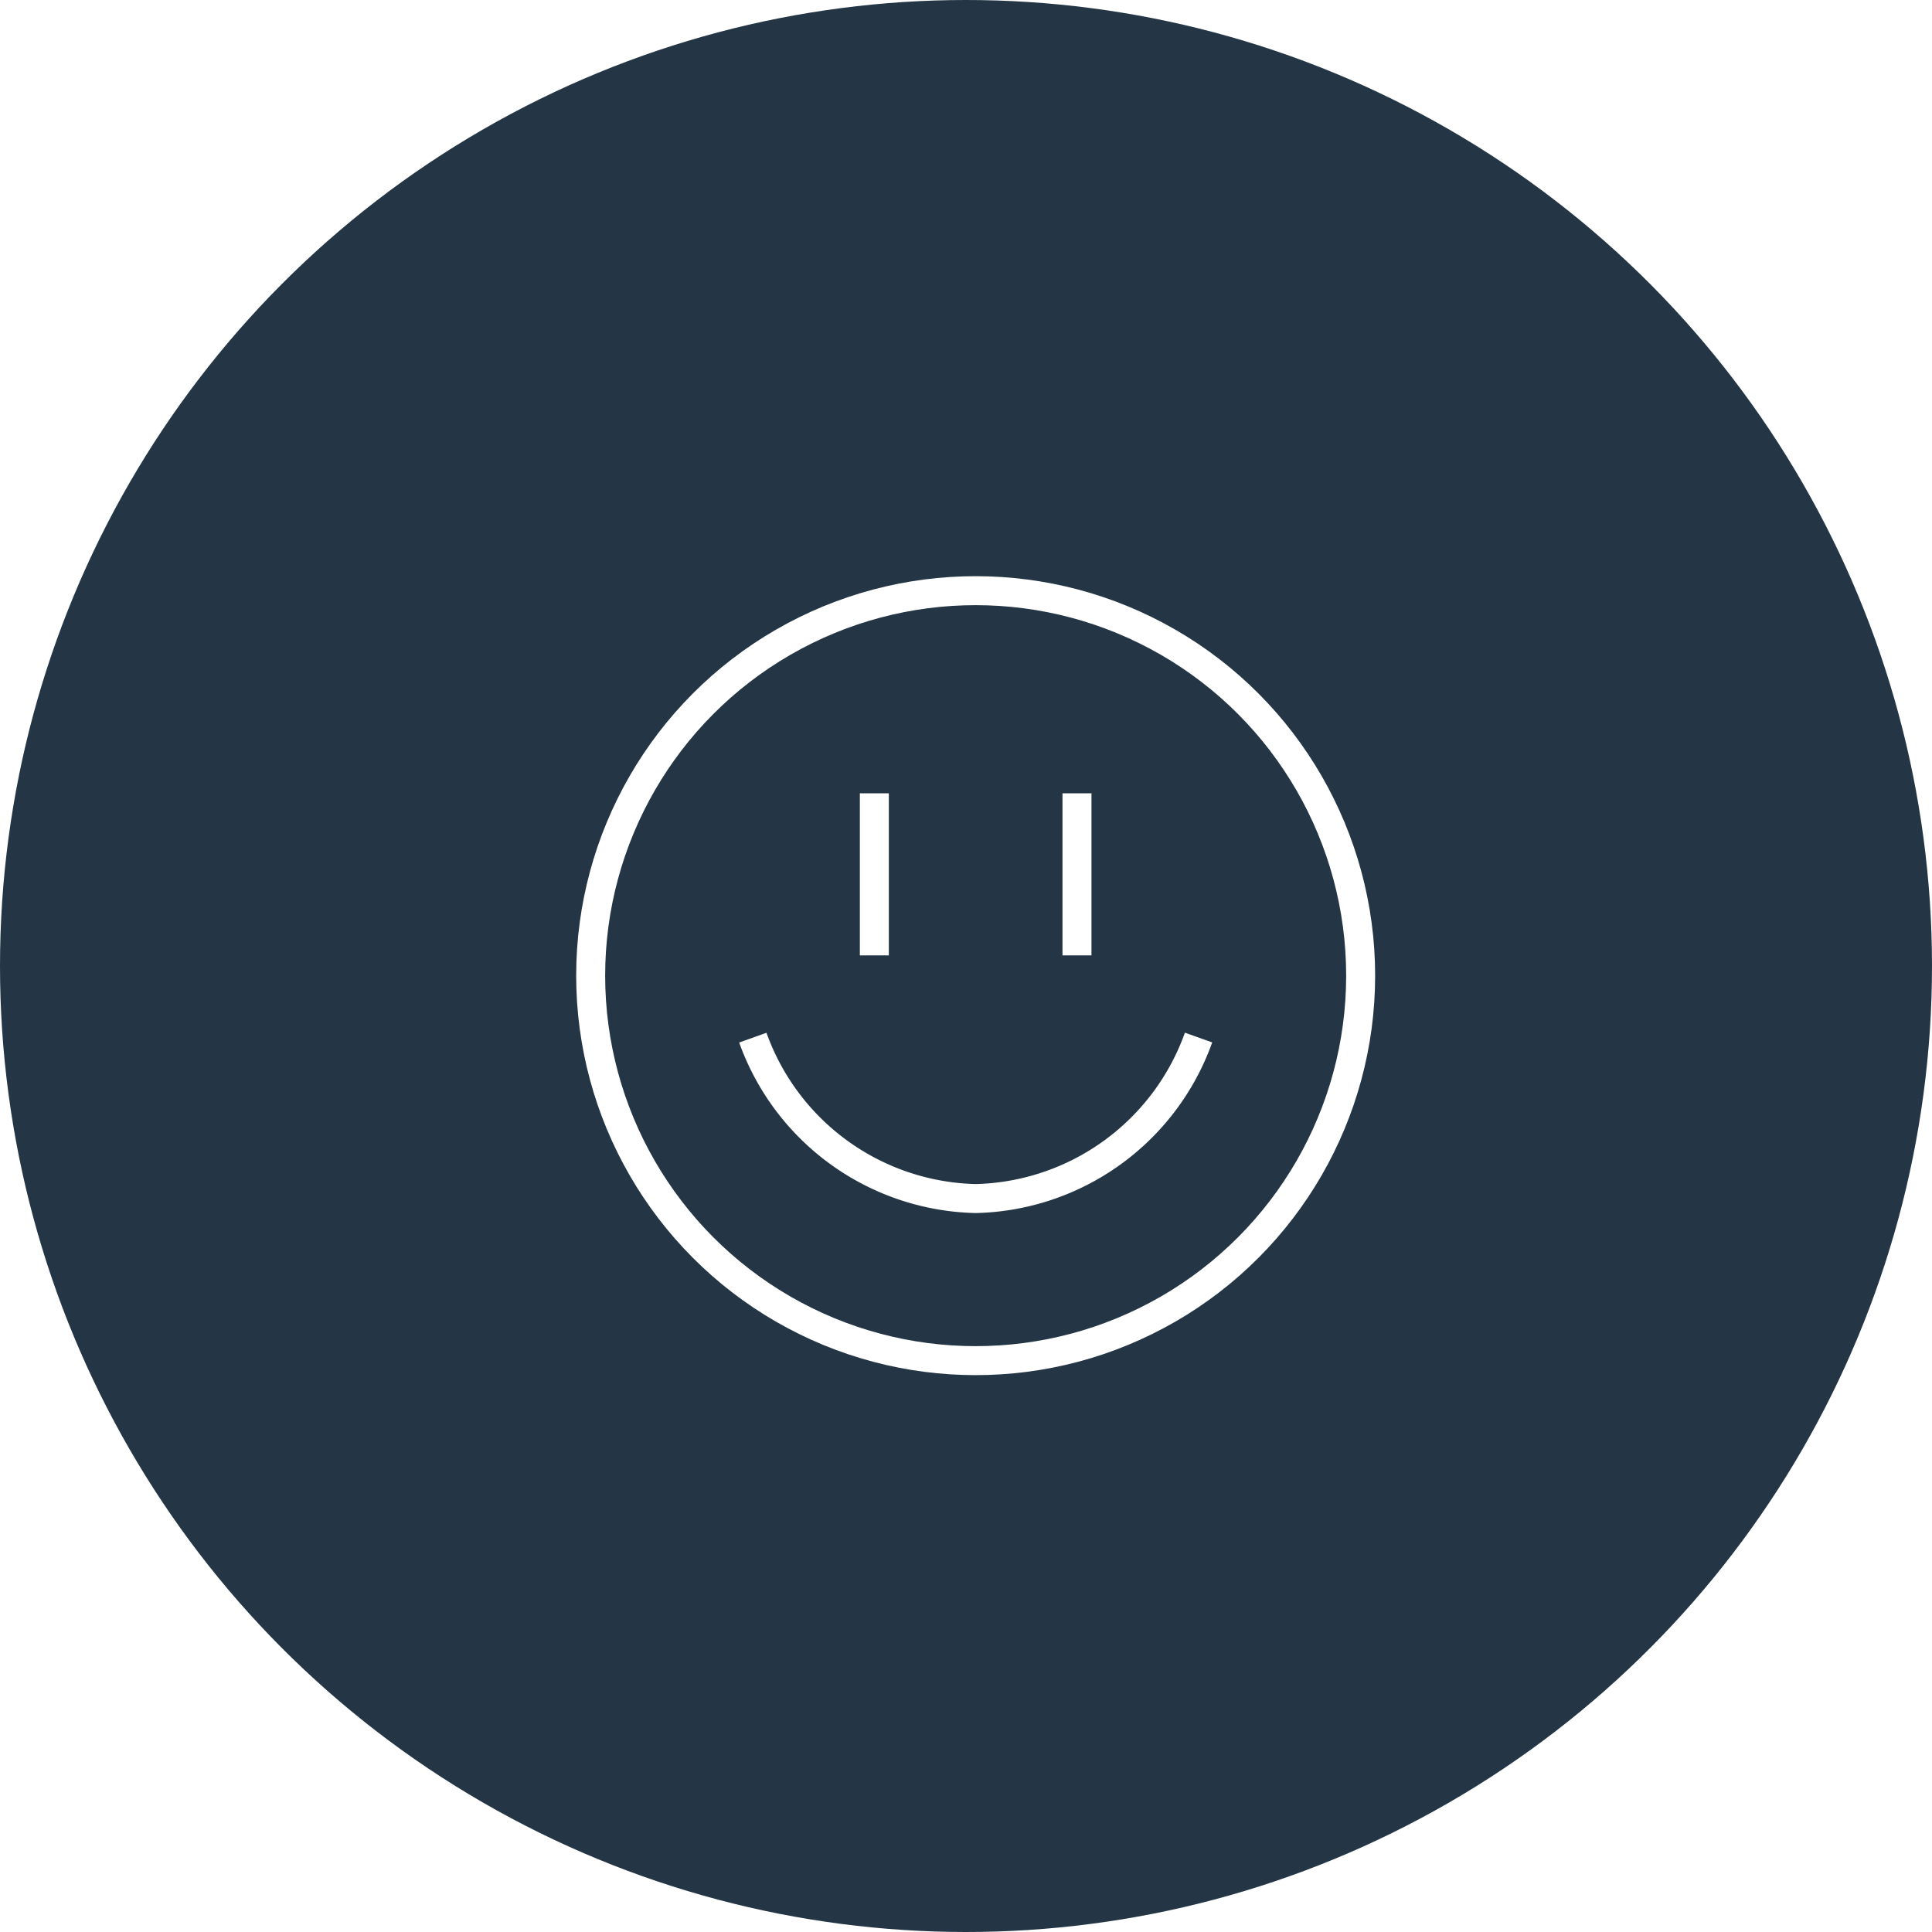 <svg xmlns="http://www.w3.org/2000/svg" xmlns:xlink="http://www.w3.org/1999/xlink" width="100" height="100" viewBox="0 0 100 100">
  <rect x="0" y="0" width="100" height="100" fill="#808080" stroke="none"/>
  <defs>
    <clipPath id="clip-path">
      <rect id="Rectangle_2" data-name="Rectangle 2" width="43" height="43" fill="none" stroke="#fff" stroke-width="1.5"/>
    </clipPath>
    <clipPath id="clip-Customer_success">
      <rect width="100" height="100"/>
    </clipPath>
  </defs>
  <g id="Customer_success" data-name="Customer success" clip-path="url(#clip-Customer_success)">
    <rect width="100" height="100" fill="#fff"/>
    <circle id="Ellipse_1" data-name="Ellipse 1" cx="50" cy="50" r="50" fill="#243645"/>
    <g id="Group_4" data-name="Group 4" transform="translate(29 29)">
      <g id="Group_3" data-name="Group 3" clip-path="url(#clip-path)">
        <circle id="Ellipse_2" data-name="Ellipse 2" cx="19.927" cy="19.927" r="19.927" transform="translate(1.573 1.573)" fill="none" stroke="#fff" stroke-linejoin="round" stroke-width="1.5"/>
        <line id="Line_1" data-name="Line 1" y2="8.39" transform="translate(16.256 12.061)" fill="none" stroke="#fff" stroke-linejoin="round" stroke-width="1.5"/>
        <line id="Line_2" data-name="Line 2" y2="8.39" transform="translate(26.744 12.061)" fill="none" stroke="#fff" stroke-linejoin="round" stroke-width="1.5"/>
        <path id="Path_5" data-name="Path 5" d="M27.822,11.777a12.558,12.558,0,0,1-11.537,8.334A12.556,12.556,0,0,1,4.751,11.783" transform="translate(5.215 12.926)" fill="none" stroke="#fff" stroke-linejoin="round" stroke-width="1.5"/>
      </g>
    </g>
  </g>
</svg>
